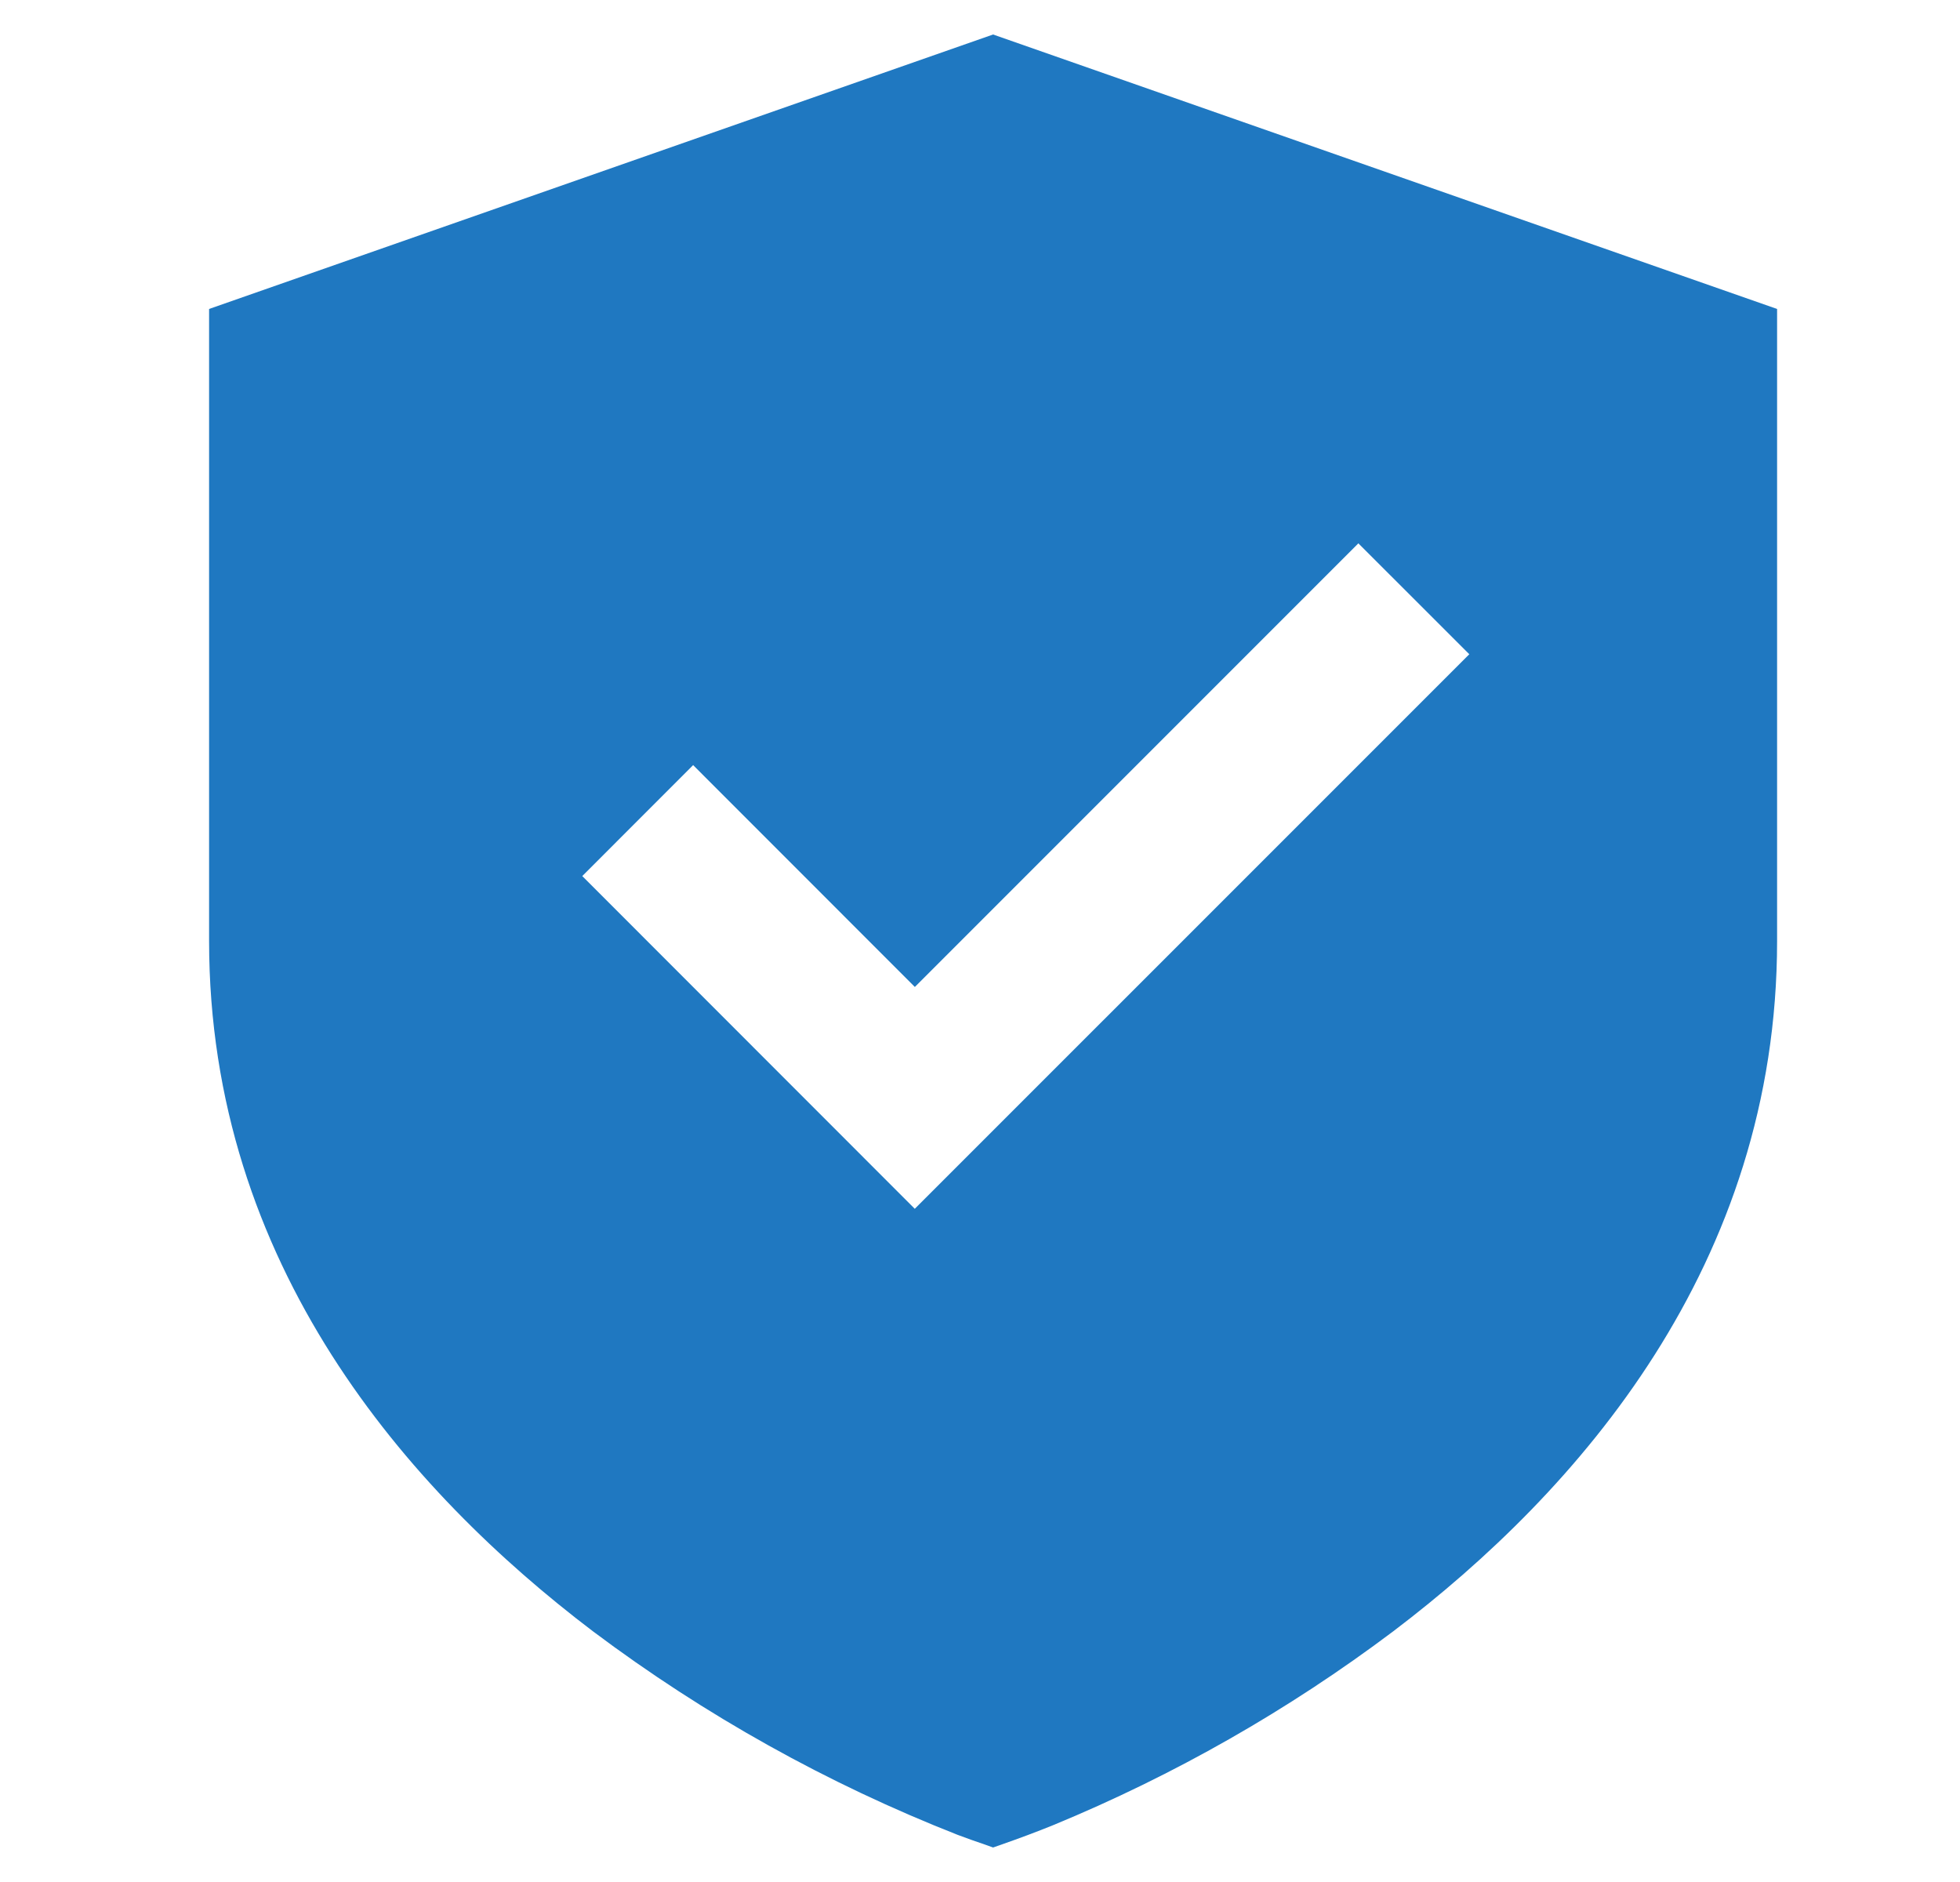<svg width="25" height="24" viewBox="0 0 25 24" fill="none" xmlns="http://www.w3.org/2000/svg">
<path d="M22.667 3.94L12.667 0.44L2.667 3.94V12C2.667 16.127 5.201 19.012 7.563 20.803C8.989 21.873 10.553 22.746 12.213 23.398C12.326 23.441 12.44 23.481 12.555 23.52L12.667 23.56L12.781 23.52C12.999 23.444 13.216 23.363 13.431 23.276C14.976 22.639 16.435 21.808 17.771 20.803C20.134 19.012 22.667 16.127 22.667 12V3.94ZM11.668 15.415L7.427 11.172L8.841 9.757L11.669 12.586L17.326 6.929L18.741 8.343L11.668 15.415Z" fill="#1F78C1"/>
</svg>
